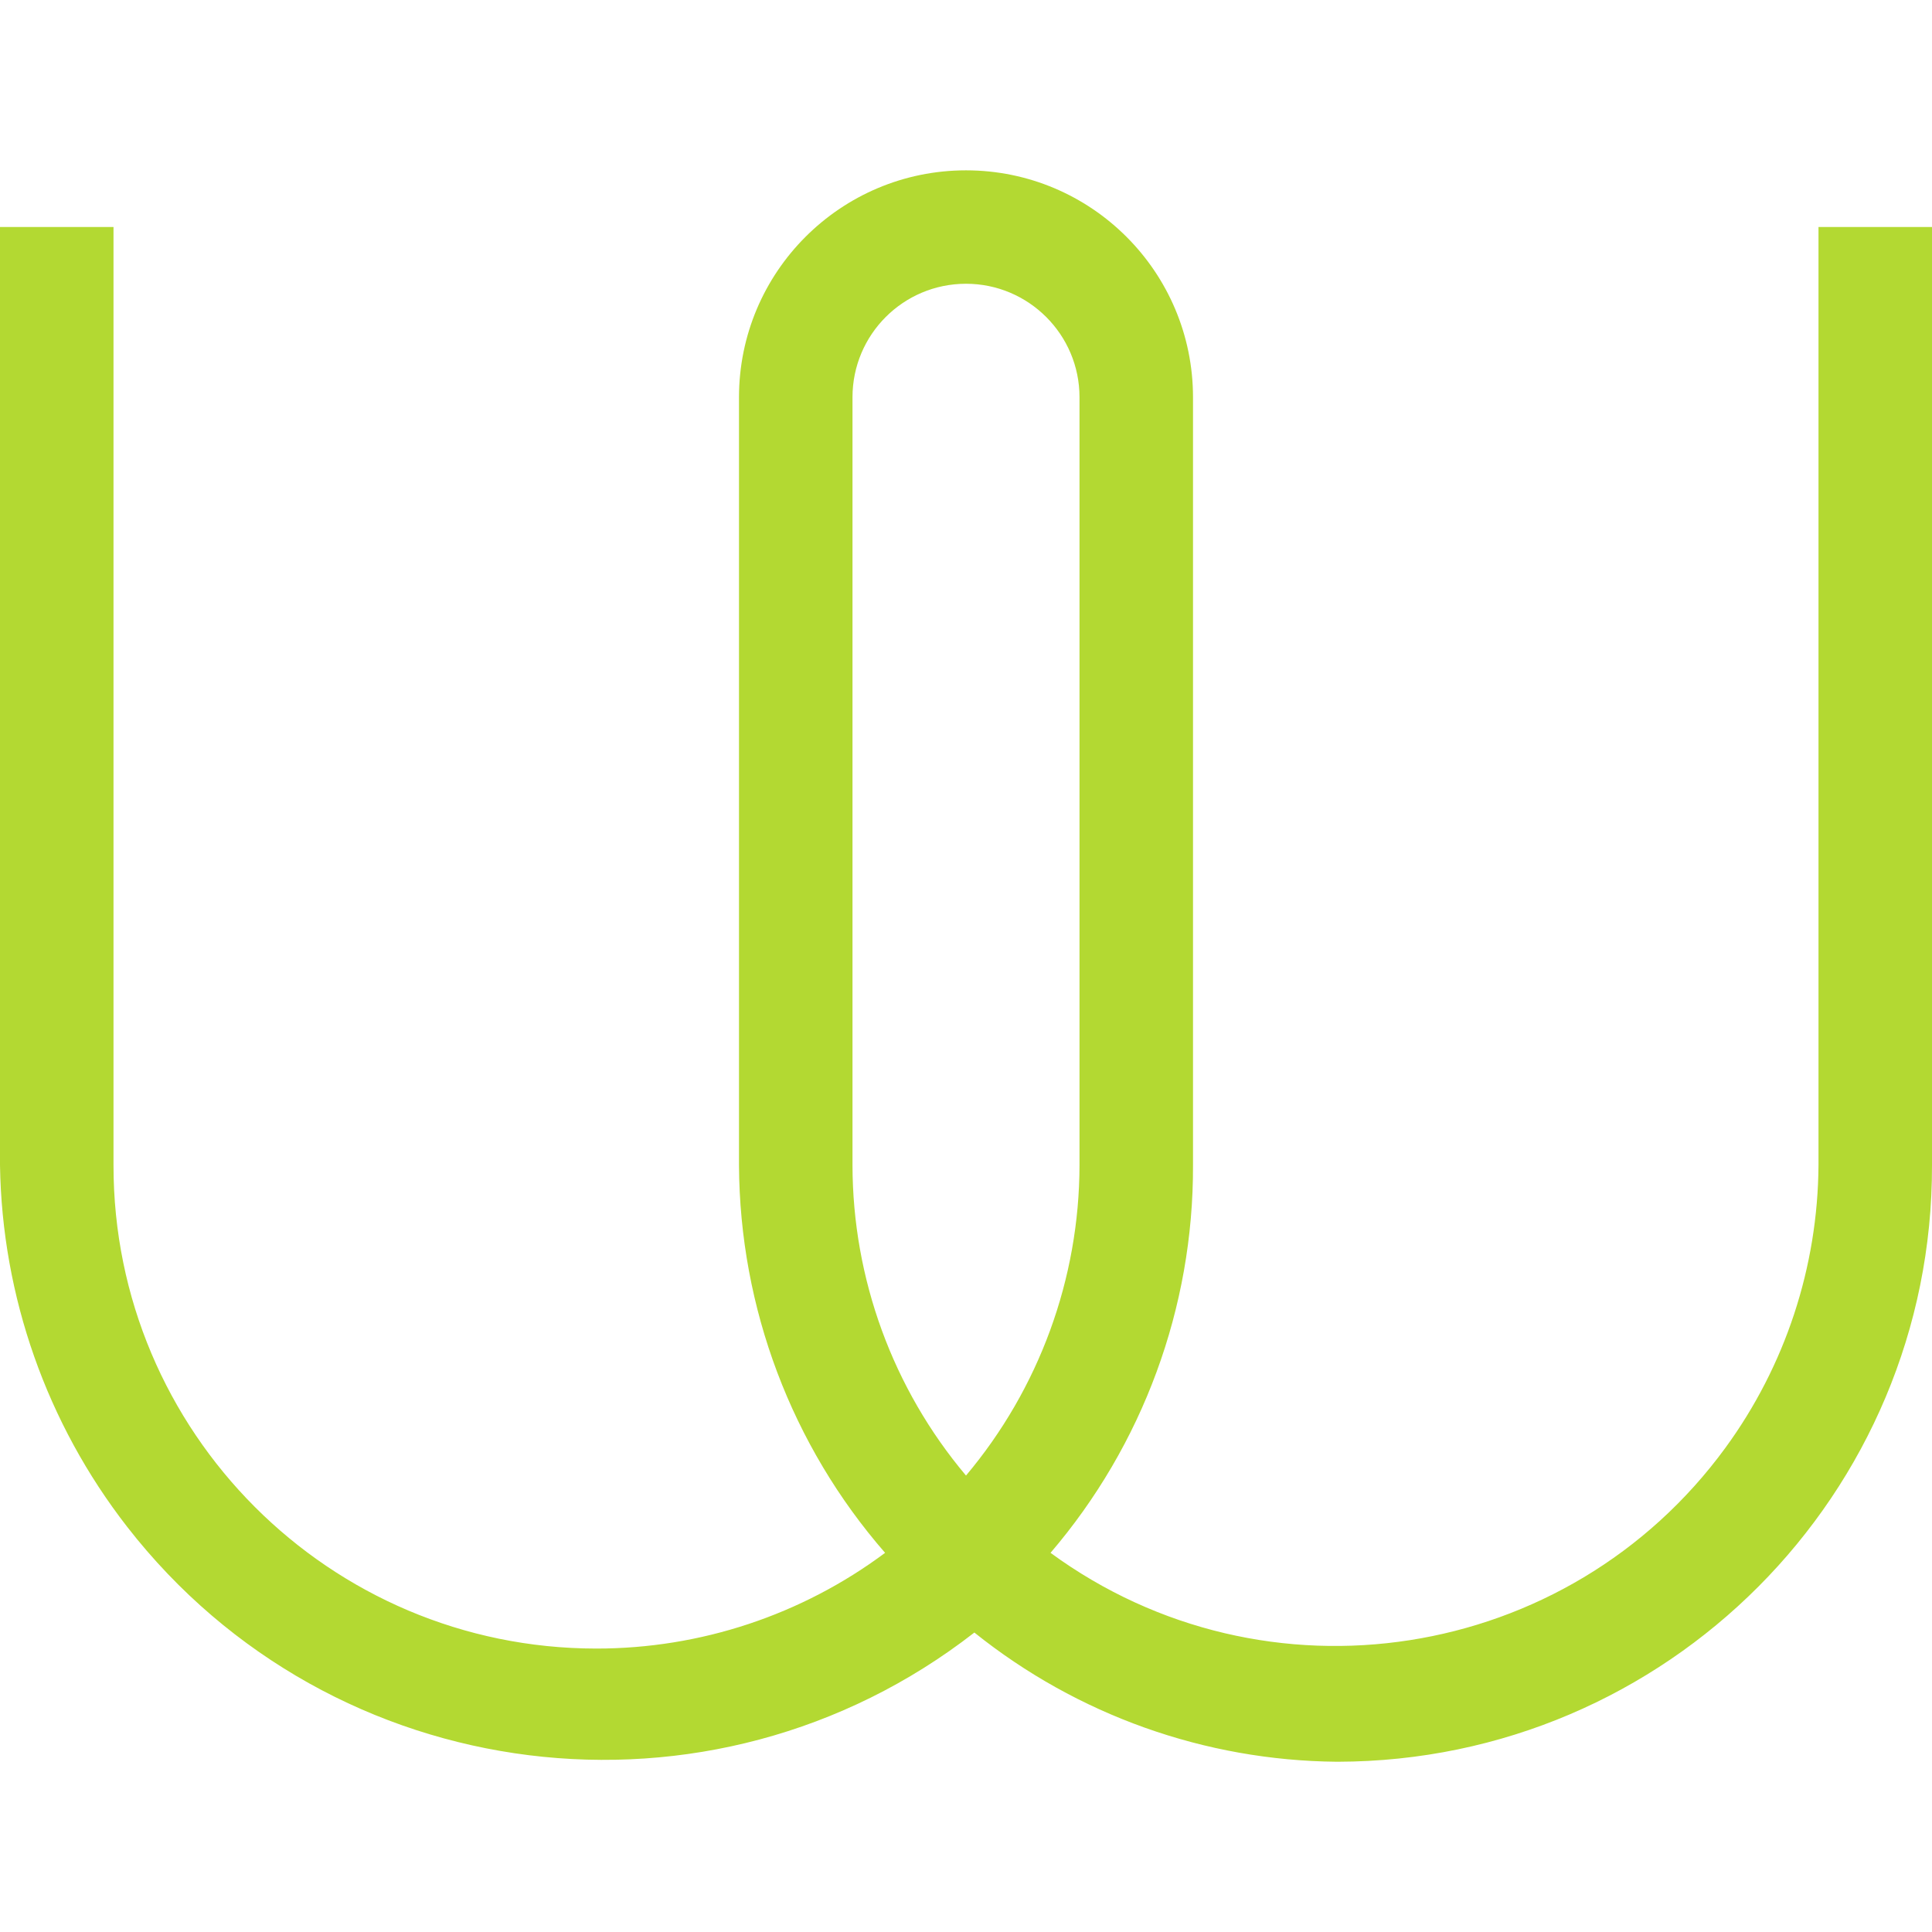 <svg role="img" width="32px" height="32px" viewBox="0 0 24 24" xmlns="http://www.w3.org/2000/svg"><title>Wire</title><path fill="#b3d932" d="M24 14.475c.009 4.084-3.296 7.401-7.38 7.41h-.016c-1.637-.015-3.222-.58-4.5-1.605-3.269 2.544-7.981 1.957-10.524-1.313-1-1.286-1.555-2.862-1.58-4.492V2.82h1.41v11.655c-.002 3.314 2.683 6.002 5.996 6.004 1.293.001 2.552-.416 3.589-1.189-1.163-1.335-1.806-3.043-1.815-4.814v-9.54c0-1.557 1.263-2.82 2.82-2.82s2.82 1.263 2.82 2.82v9.54c.006 1.766-.623 3.474-1.77 4.814 2.674 1.957 6.429 1.371 8.383-1.304.745-1.019 1.149-2.248 1.157-3.511V2.82H24v11.655zm-10.59-9.54c0-.778-.632-1.41-1.41-1.41-.779 0-1.41.631-1.41 1.41v9.54c.002 1.41.501 2.776 1.41 3.855.908-1.079 1.408-2.445 1.41-3.855v-9.54z"/></svg>